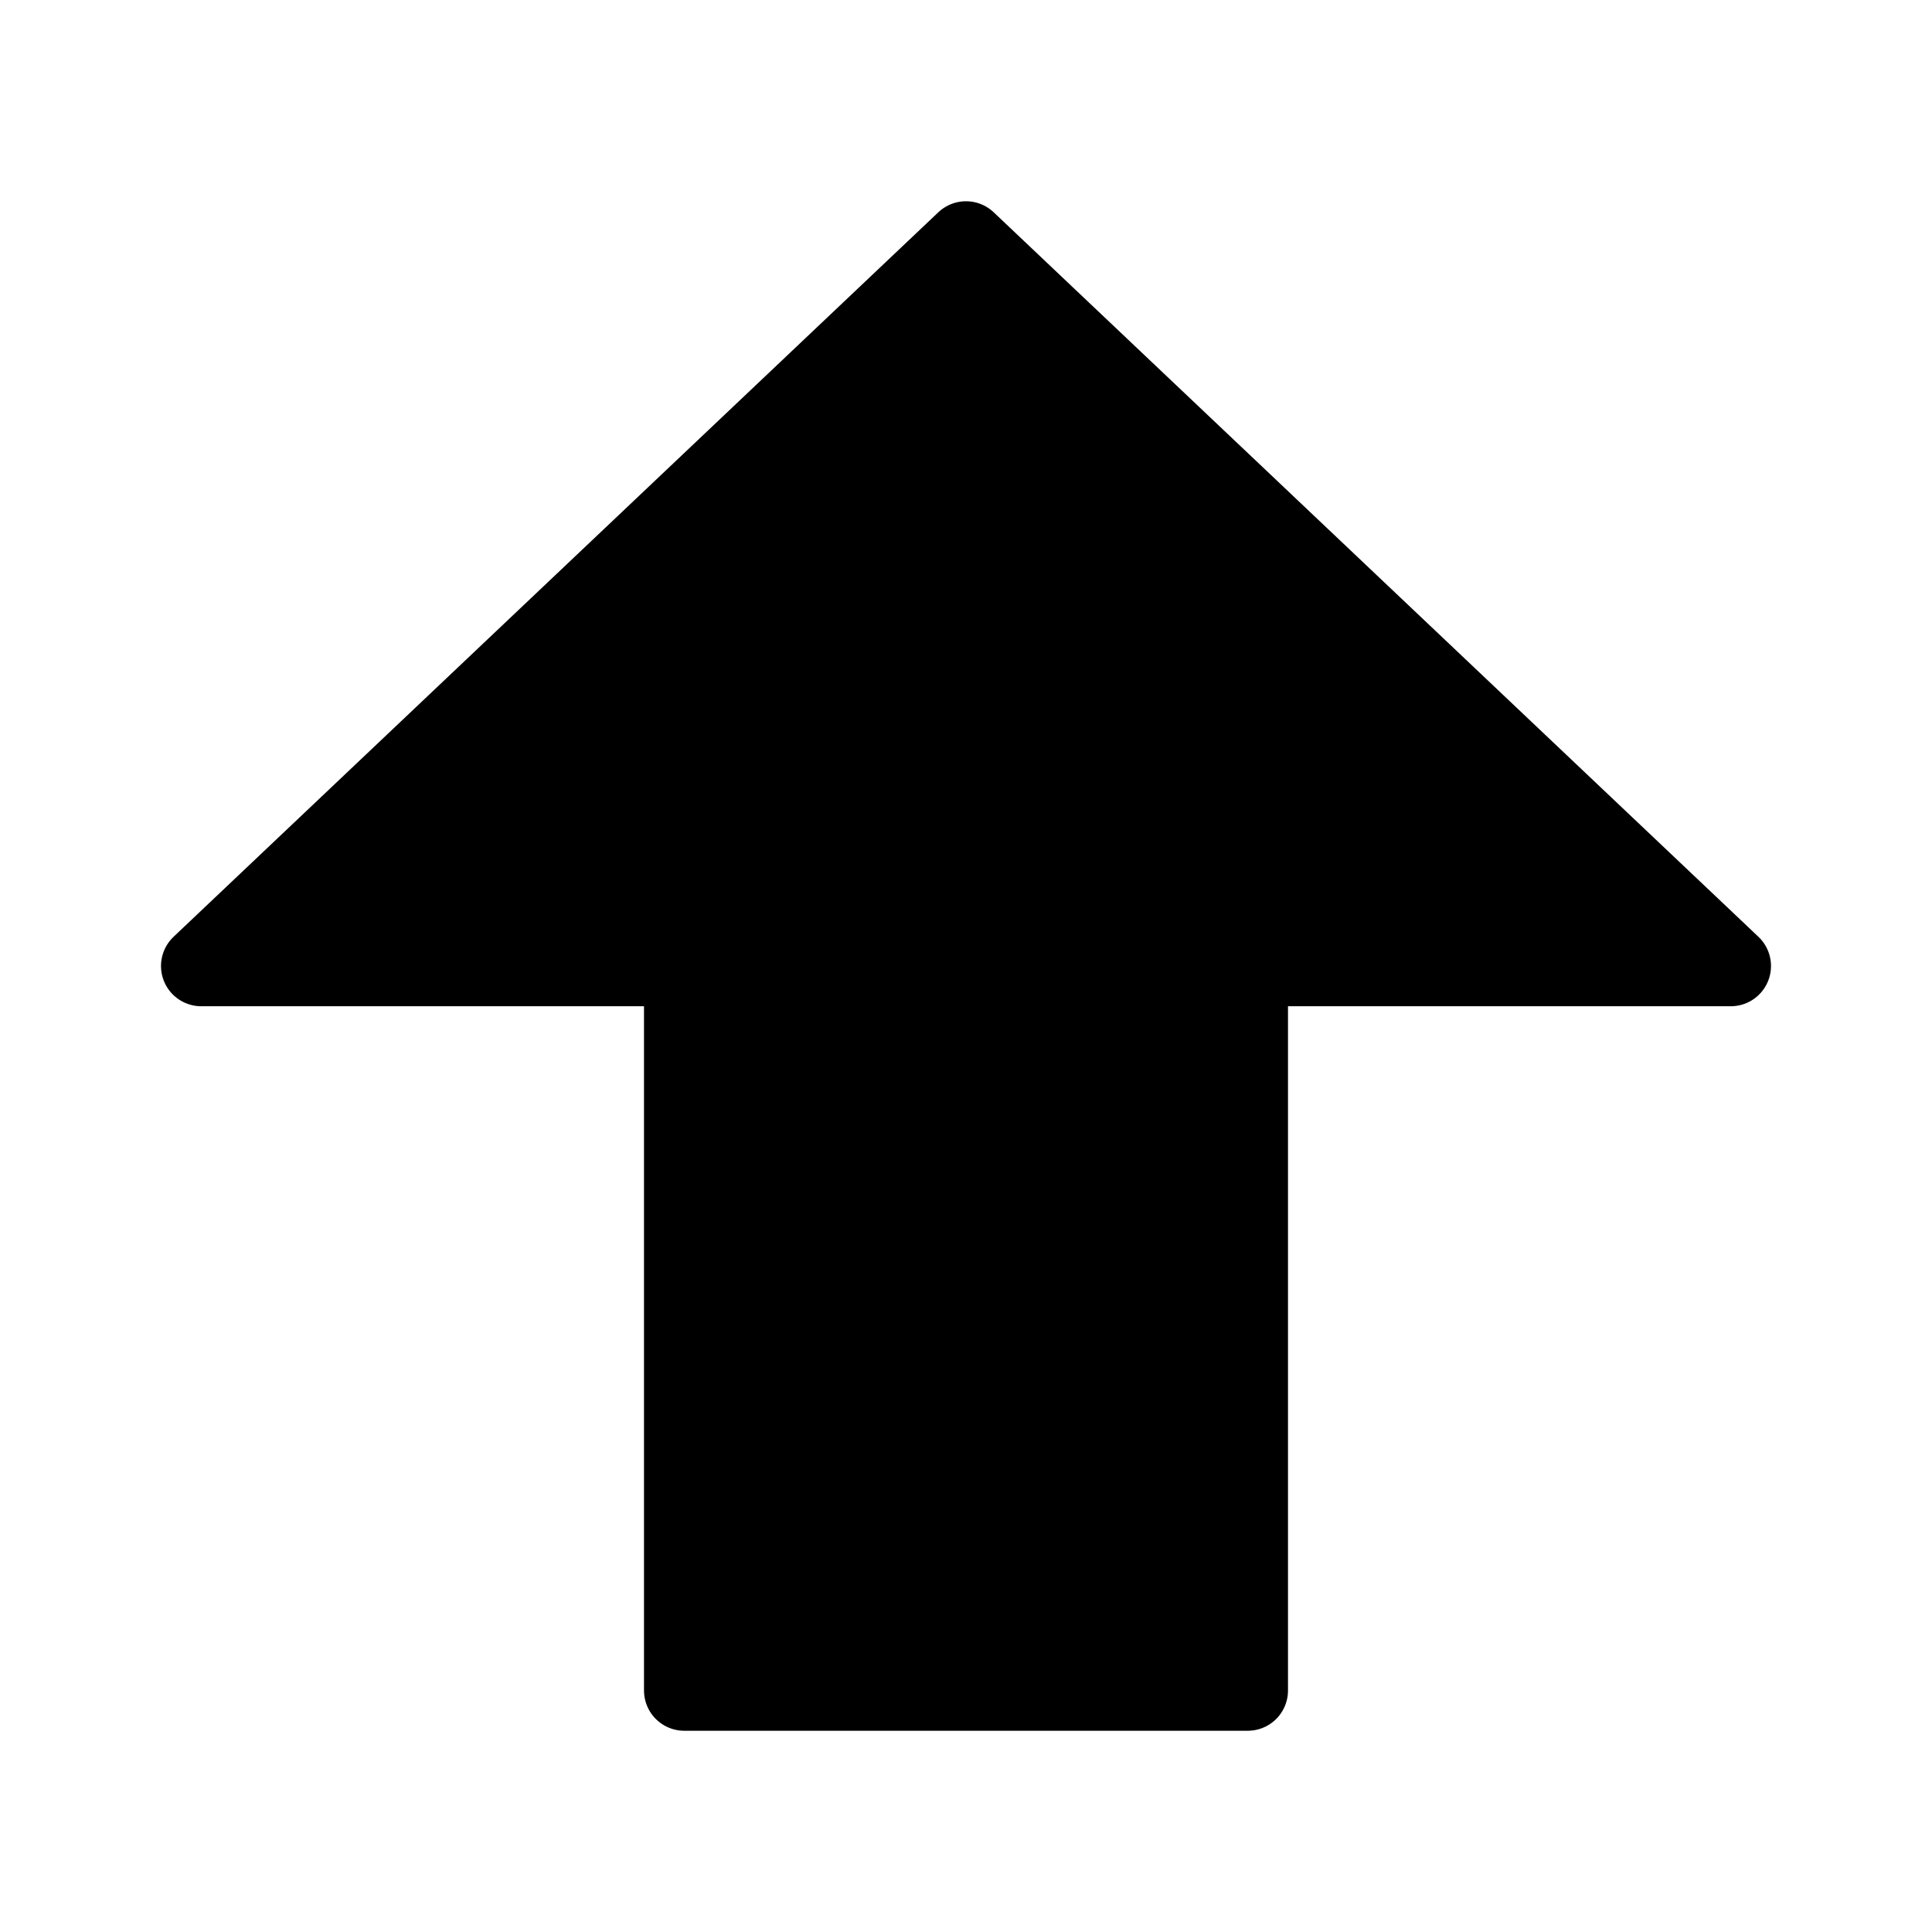 <svg viewBox="0 0 48 48" fill="none" xmlns="http://www.w3.org/2000/svg"><path d="M5 24L24 6L43 24H31V42H17V24H5Z" fill="currentColor" stroke="currentColor" stroke-width="2" stroke-linecap="round" stroke-linejoin="round"/></svg>